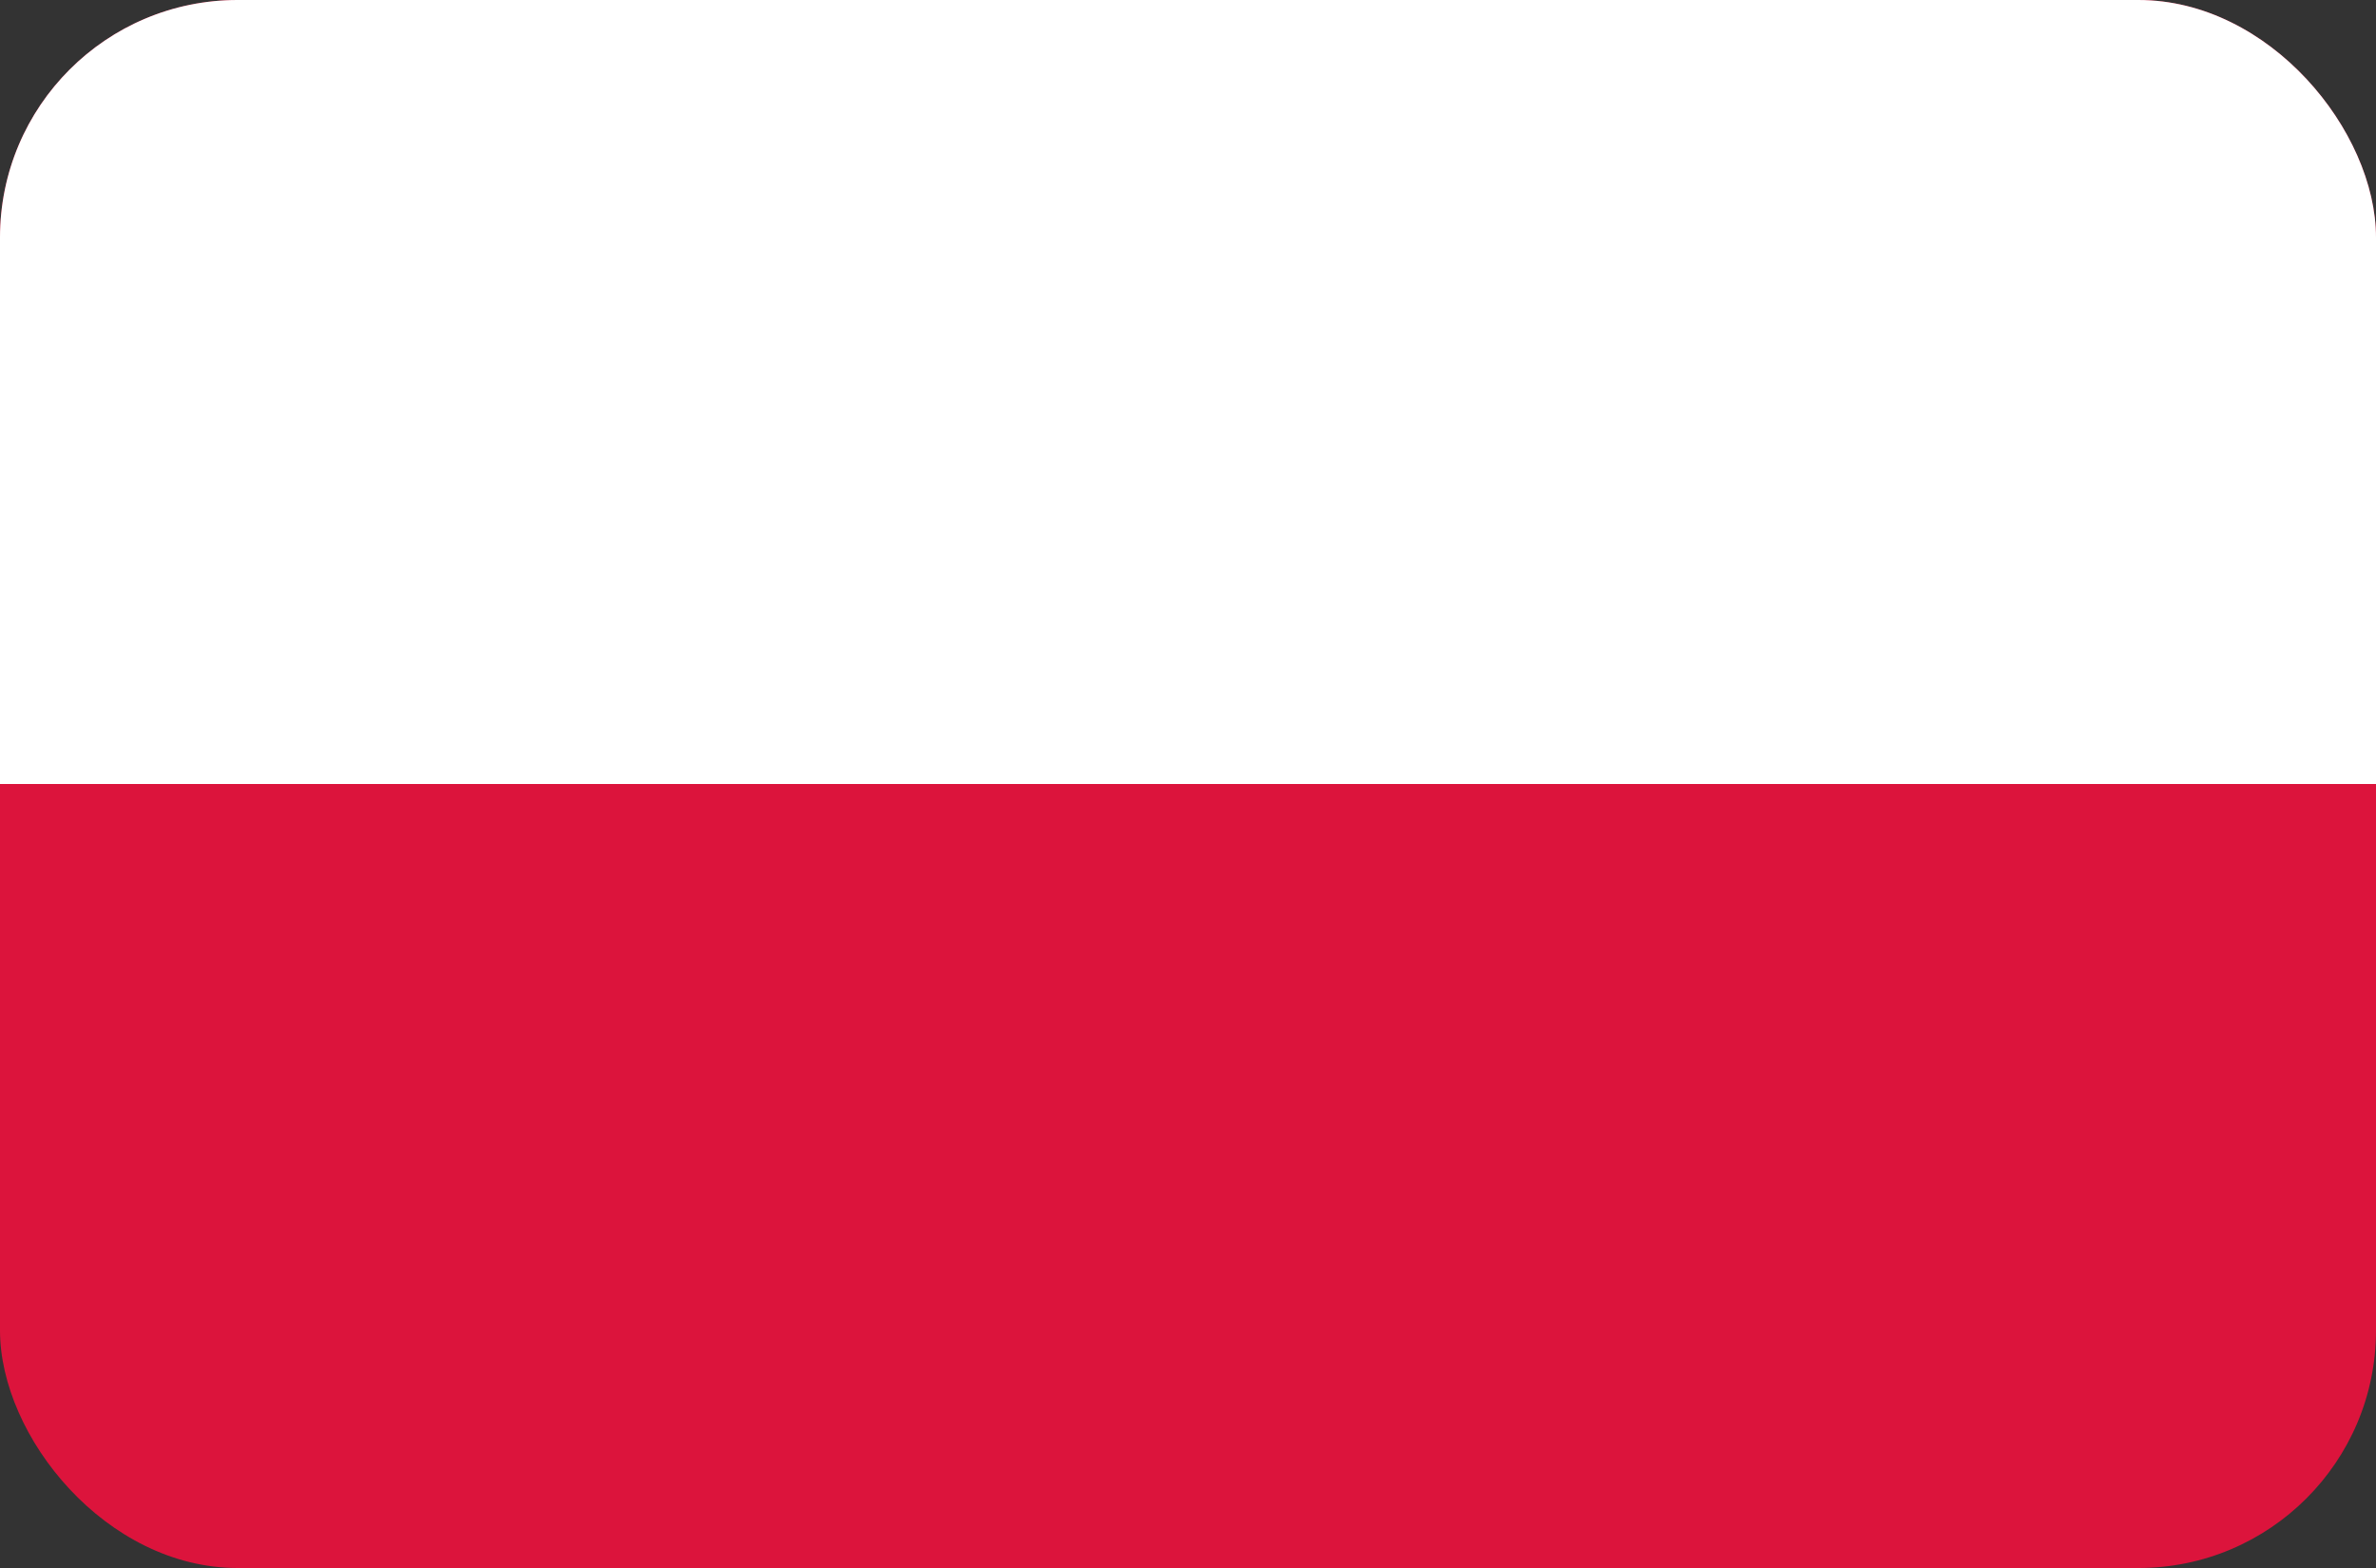 <?xml version="1.0" encoding="UTF-8"?>
<svg xmlns="http://www.w3.org/2000/svg" width="50" height="33" viewBox="0 0 50 33" fill="none">
  <rect x="0" y="0" width="50" height="33" fill="#333333" stroke="none"/>
  <g clip-path="url(#clip0_543_13375)">
    <path d="M50 0H0V33H50V0Z" fill="#DC143C"></path>
    <path d="M50 0H0V16.5H50V0Z" fill="white"></path>
  </g>
  <defs>
    <clipPath id="clip0_543_13375">
      <rect width="50" height="33" rx="5" fill="white"></rect>
    </clipPath>
  </defs>
</svg>
